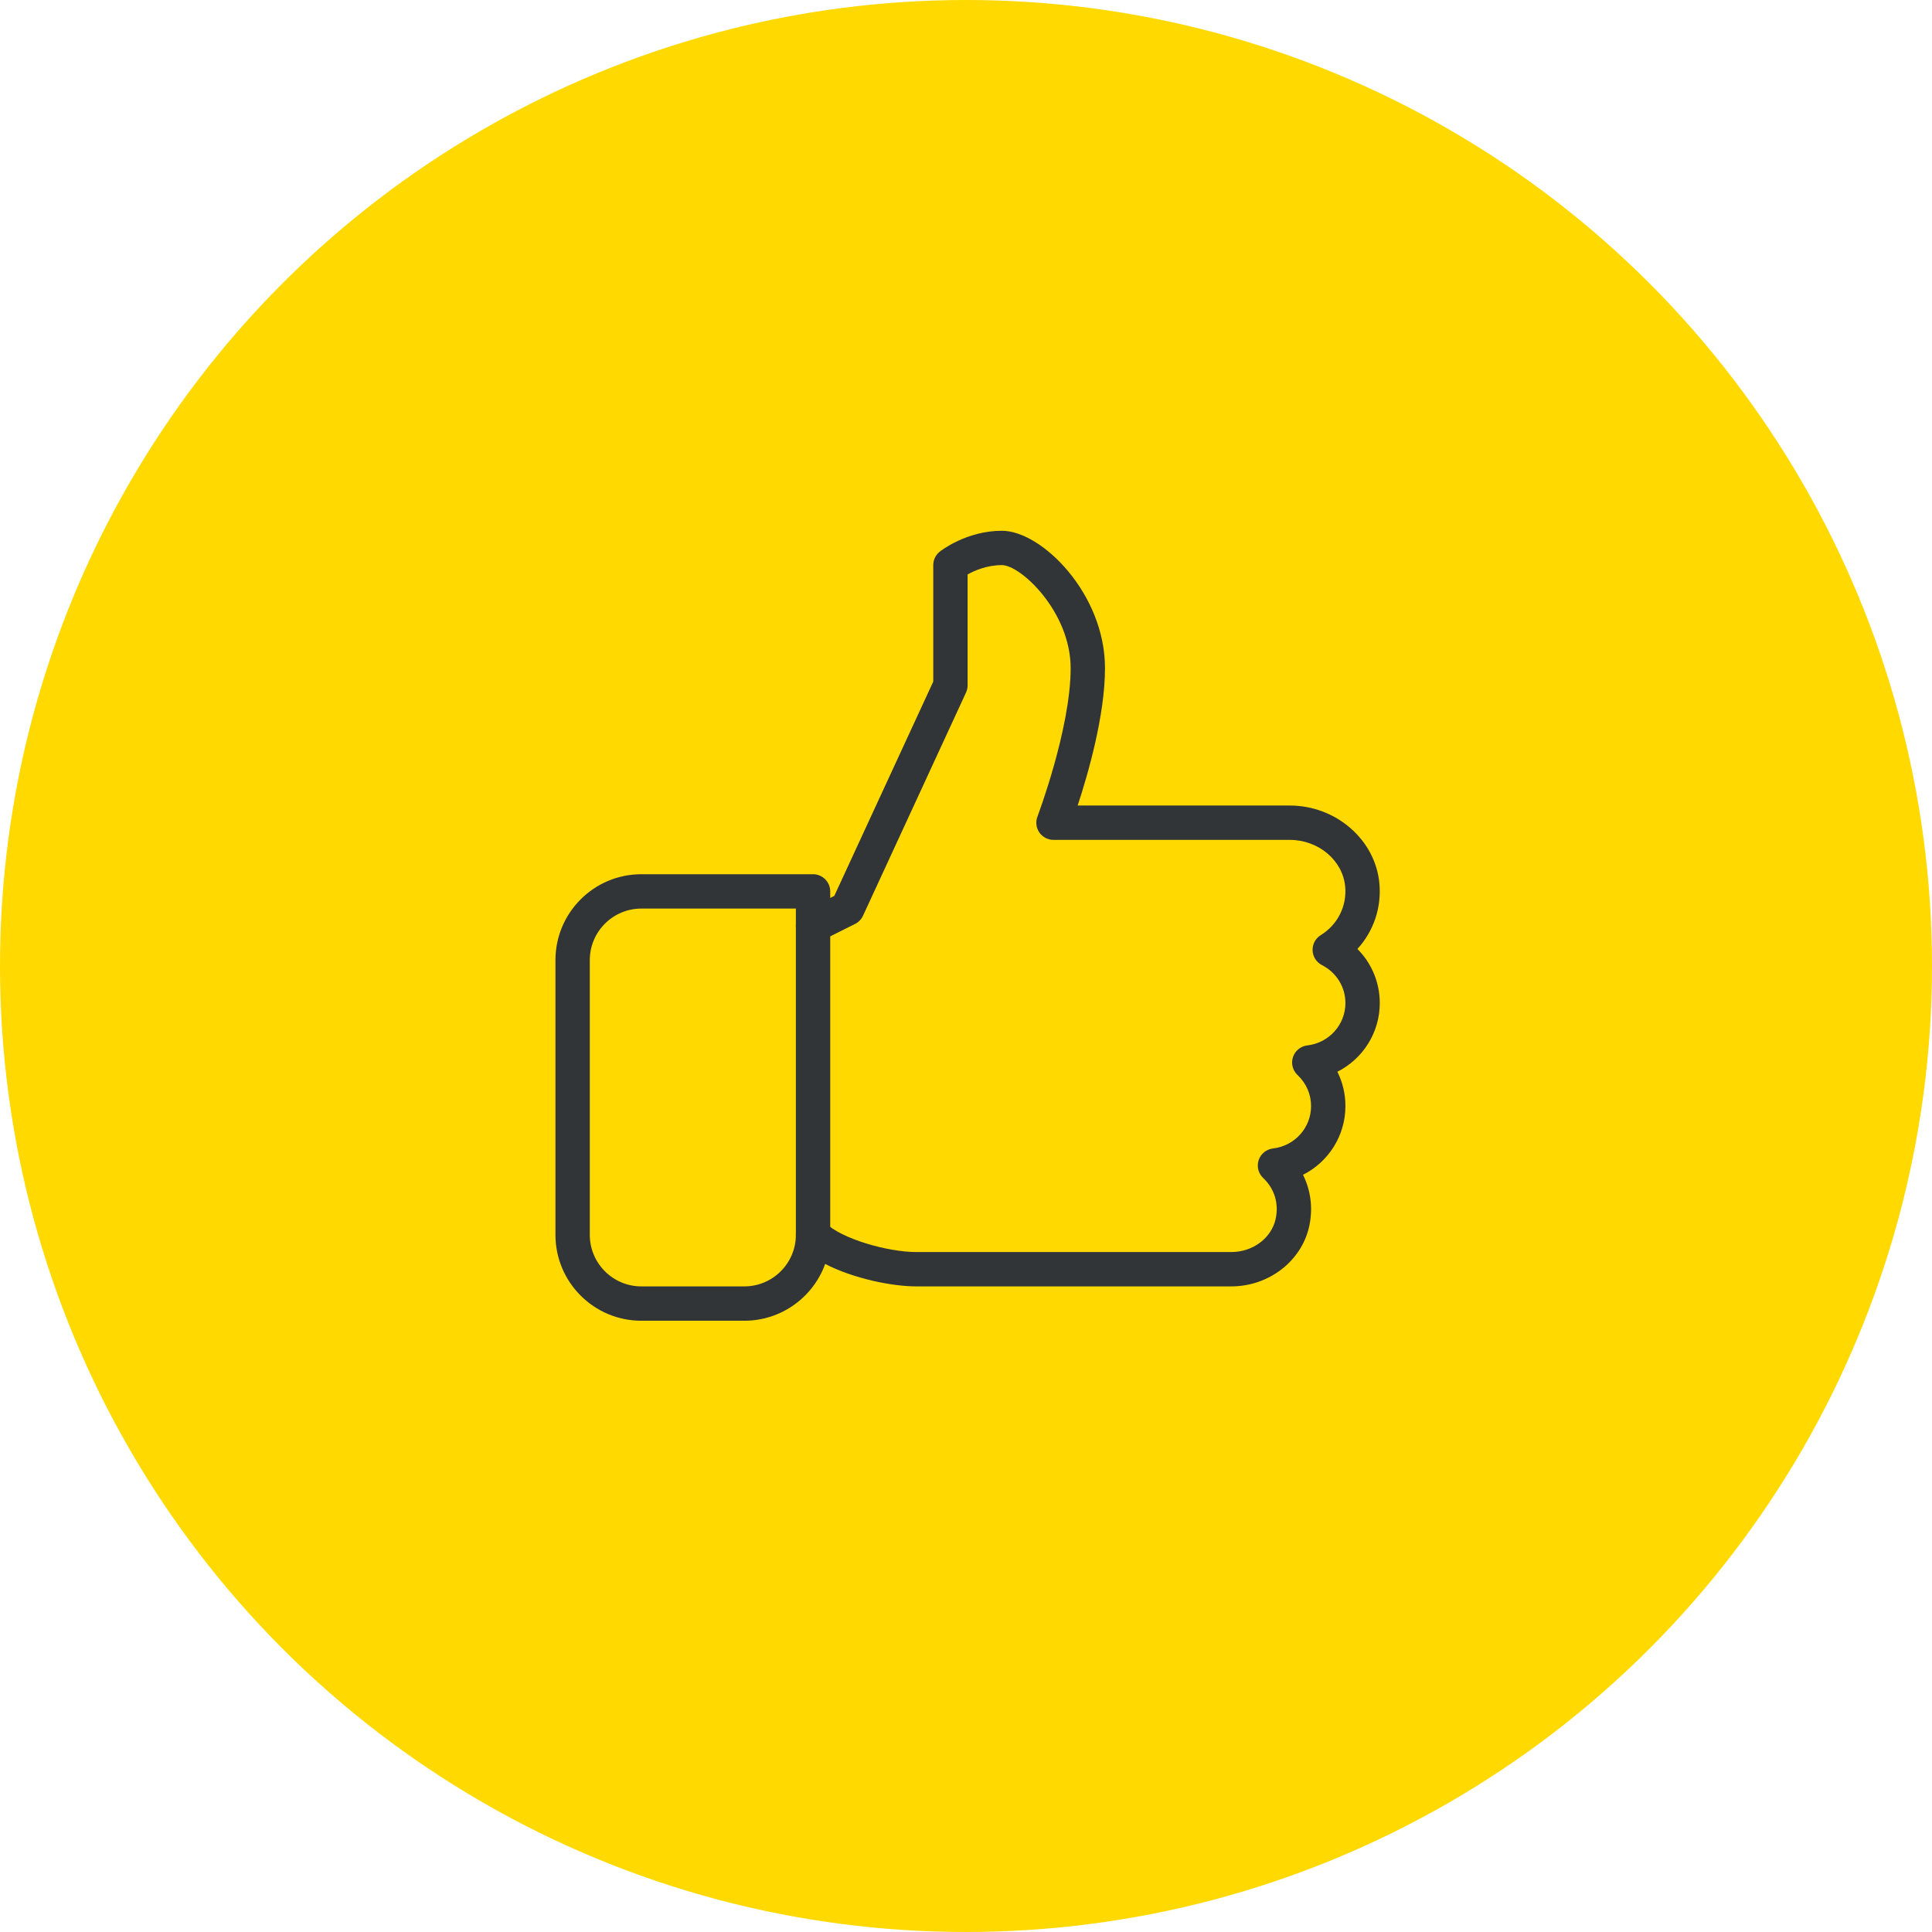 <?xml version="1.0" encoding="UTF-8"?> <svg xmlns="http://www.w3.org/2000/svg" width="1200" height="1200" viewBox="0 0 1200 1200" fill="none"> <circle cx="600" cy="600" r="599.5" fill="#FFD900" stroke="#FFD900"></circle> <path d="M857 623C857 610.179 851.901 598.232 843.112 589.421C853.075 578.52 858.152 563.906 856.765 548.696C854.269 521.581 829.842 500.333 801.128 500.333H669.352C675.88 480.514 686.333 444.184 686.333 415C686.333 368.728 647.016 329.667 622.333 329.667C600.189 329.667 584.338 342.147 583.677 342.659C581.138 344.686 579.666 347.758 579.666 351V423.341L518.205 556.44L515.666 557.741V553.666C515.666 547.778 510.887 542.999 504.999 542.999H398.333C368.915 543 345 566.915 345 596.333V767C345 796.419 368.915 820.333 398.333 820.333H462.333C485.394 820.333 505.106 805.613 512.53 785.069C530.28 794.2 554.173 799 569 799H764.819C788.051 799 808.382 783.341 813.16 761.752C815.613 750.616 814.184 739.416 809.32 729.688C825.064 721.773 835.667 705.496 835.667 687C835.667 679.448 833.939 672.216 830.675 665.688C846.419 657.752 857 641.496 857 623ZM812.008 649.325C807.891 649.816 804.413 652.61 803.091 656.557C801.79 660.504 802.878 664.834 805.907 667.693C811.326 672.792 814.334 679.661 814.334 687C814.334 700.461 804.158 711.768 790.697 713.325C786.58 713.816 783.102 716.61 781.78 720.557C780.479 724.504 781.567 728.834 784.596 731.693C791.615 738.306 794.431 747.586 792.319 757.144C789.695 769.048 778.132 777.667 764.82 777.667H569C551.677 777.667 522.621 769.539 512.552 759.448C509.501 756.419 504.893 755.523 500.925 757.144C496.936 758.787 494.333 762.691 494.333 767C494.333 784.643 479.976 799 462.333 799H398.333C380.69 799 366.333 784.643 366.333 767V596.333C366.333 578.69 380.69 564.333 398.333 564.333H494.333V575C494.333 578.691 496.253 582.125 499.41 584.088C502.525 585.965 506.45 586.157 509.778 584.536L531.111 573.869C533.266 572.802 534.994 571.01 536.018 568.813L600.018 430.146C600.658 428.738 600.999 427.202 600.999 425.666V356.781C605.437 354.328 613.139 351 622.333 351C634.024 351 665 380.056 665 415C665 452.547 644.563 506.669 644.371 507.203C643.134 510.467 643.56 514.158 645.544 517.059C647.549 519.939 650.835 521.667 654.333 521.667H801.128C818.92 521.667 834.024 534.403 835.517 550.659C836.648 562.819 830.802 574.382 820.328 580.846C817.064 582.851 815.123 586.478 815.272 590.339C815.421 594.2 817.64 597.656 821.053 599.427C830.077 604.014 835.666 613.059 835.666 623C835.667 636.461 825.491 647.768 812.008 649.325Z" fill="#313538"></path> <path d="M504.999 564.333C499.111 564.333 494.332 569.112 494.332 575V767C494.332 772.888 499.111 777.667 504.999 777.667C510.887 777.667 515.666 772.888 515.666 767V575C515.666 569.112 510.887 564.333 504.999 564.333Z" fill="#313538"></path> </svg> 